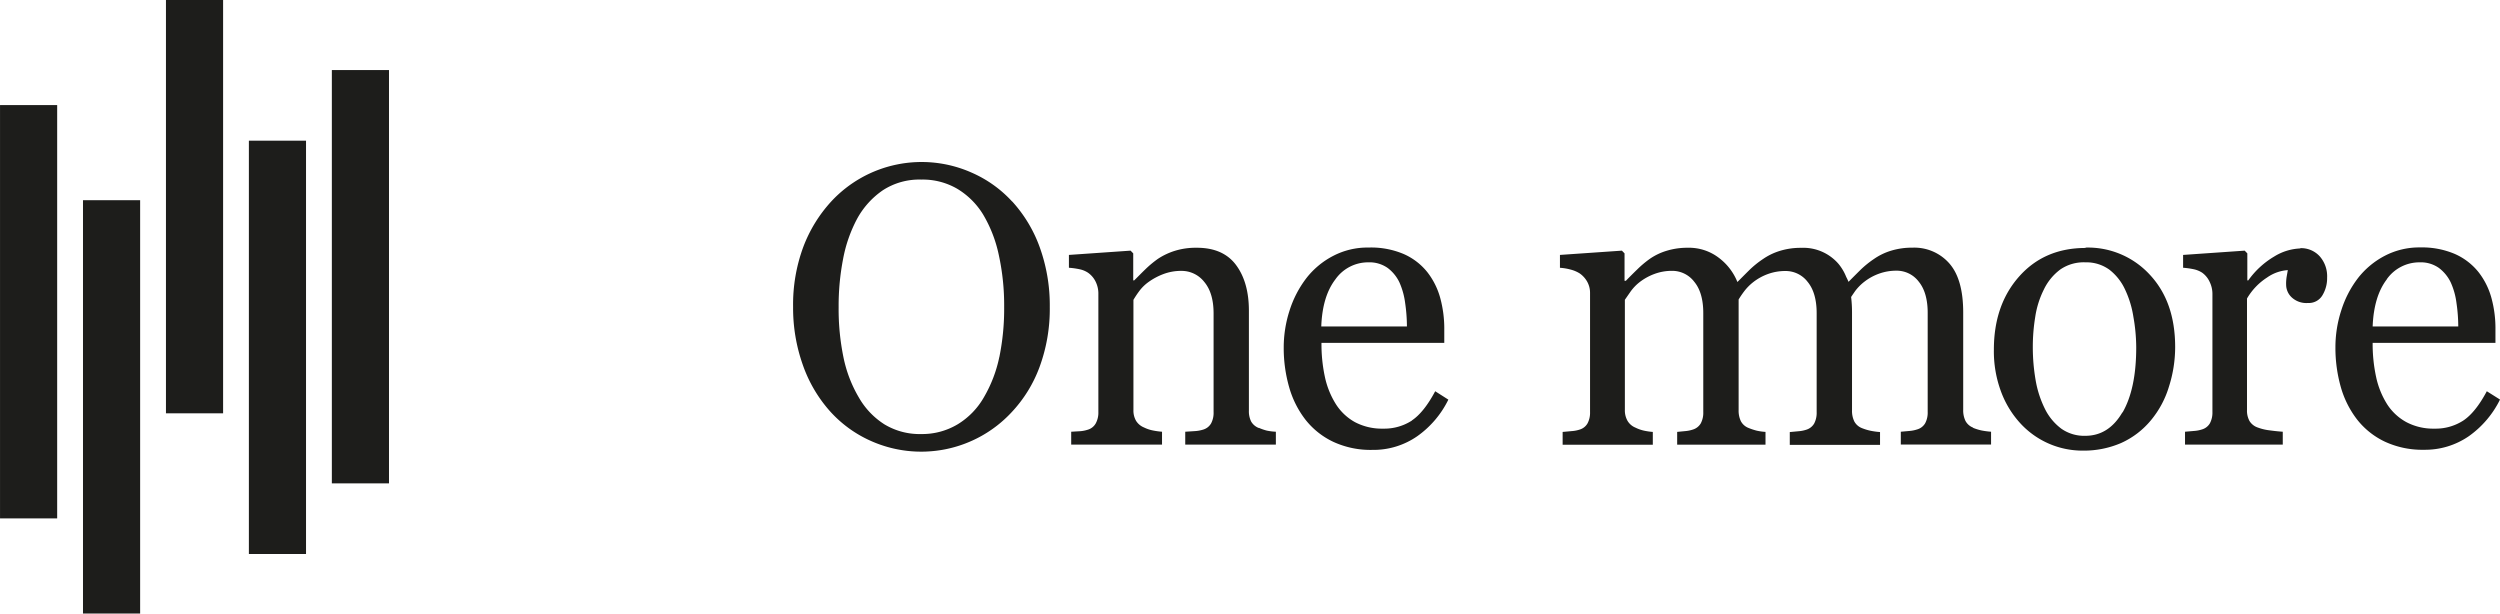 <svg xmlns="http://www.w3.org/2000/svg" width="216.53mm" height="53.14mm" viewBox="0 0 613.8 150.64">
  <defs>
    <style>
      .bcd276ce-df2f-4324-8567-a7bdec78b332 {
        fill: #1d1d1b;
      }
    </style>
  </defs>
  <g id="f885d3f7-1ee5-43d8-82e8-4a61e4f7e677" data-name="Layer 2">
    <g id="f351e694-cc77-46b2-ab89-22fd976201f0" data-name="Layer 1">
      <g>
        <g>
          <rect class="bcd276ce-df2f-4324-8567-a7bdec78b332" y="25.8" width="14.03" height="101.48"/>
          <rect class="bcd276ce-df2f-4324-8567-a7bdec78b332" x="20.37" y="49.15" width="14.03" height="101.48"/>
          <rect class="bcd276ce-df2f-4324-8567-a7bdec78b332" x="40.74" width="14.03" height="101.48"/>
          <rect class="bcd276ce-df2f-4324-8567-a7bdec78b332" x="61.1" y="34.54" width="14.03" height="101.48"/>
          <rect class="bcd276ce-df2f-4324-8567-a7bdec78b332" x="81.47" y="17.2" width="14.03" height="101.48"/>
        </g>
        <g>
          <path class="bcd276ce-df2f-4324-8567-a7bdec78b332" d="M245.35,87.66a32.64,32.64,0,0,1-3.76,9.84,18.45,18.45,0,0,1-6.47,6.68,16.94,16.94,0,0,1-8.91,2.39,16.75,16.75,0,0,1-9.05-2.37,18.92,18.92,0,0,1-6.27-6.56,31.87,31.87,0,0,1-3.79-9.84,58.78,58.78,0,0,1-1.2-12.41A60.37,60.37,0,0,1,207,63.55a34.21,34.21,0,0,1,3.44-9.84,20.16,20.16,0,0,1,6.32-7,16.43,16.43,0,0,1,9.42-2.62A16.84,16.84,0,0,1,235,46.34a18.77,18.77,0,0,1,6.37,6.32,32.51,32.51,0,0,1,3.85,9.93,58,58,0,0,1,1.32,12.8,59,59,0,0,1-1.18,12.27m3.12-38.2a29.47,29.47,0,0,0-10-7.11,30.25,30.25,0,0,0-34.39,7.11,34.5,34.5,0,0,0-6.88,11.2,40.76,40.76,0,0,0-2.49,14.73,41.67,41.67,0,0,0,2.37,14.16,33.81,33.81,0,0,0,6.53,11.24,29.63,29.63,0,0,0,10,7.38,30.29,30.29,0,0,0,34.7-6.9,32.72,32.72,0,0,0,6.93-11.22,41.22,41.22,0,0,0,2.49-14.66,42,42,0,0,0-2.45-14.64,33.55,33.55,0,0,0-6.78-11.29"/>
          <path class="bcd276ce-df2f-4324-8567-a7bdec78b332" d="M309.07,105.09a3.71,3.71,0,0,1-1.89-1.6,5.65,5.65,0,0,1-.55-2.7V76.3q0-7-3.17-11.25t-9.72-4.22a17.24,17.24,0,0,0-5.31.76,16.44,16.44,0,0,0-4.06,1.91,25.41,25.41,0,0,0-3.14,2.6c-1.11,1.07-2,2-2.77,2.75h-.23V62.21l-.65-.67-15.14,1.05v3.15a19.33,19.33,0,0,1,2.58.36,6,6,0,0,1,2.08.84A5.77,5.77,0,0,1,269,69.16a6.56,6.56,0,0,1,.67,3v29A5.49,5.49,0,0,1,269,104a3.29,3.29,0,0,1-1.92,1.5,7.92,7.92,0,0,1-2,.38L263,106v3.16h22.3V106a17.43,17.43,0,0,1-2.33-.33,8.67,8.67,0,0,1-2.1-.72,4.13,4.13,0,0,1-1.94-1.62,5,5,0,0,1-.65-2.67V73.62a23.11,23.11,0,0,1,1.32-2A10.34,10.34,0,0,1,282,69.23a15.66,15.66,0,0,1,3.61-1.93,12.24,12.24,0,0,1,4.49-.79,7.06,7.06,0,0,1,5.58,2.72c1.52,1.82,2.28,4.39,2.28,7.73v24.22a5.49,5.49,0,0,1-.62,2.79,3.34,3.34,0,0,1-1.91,1.5,8.51,8.51,0,0,1-2.1.38L291,106v3.16h22.25V106a13.59,13.59,0,0,1-2.24-.28,12.06,12.06,0,0,1-1.92-.67"/>
          <path class="bcd276ce-df2f-4324-8567-a7bdec78b332" d="M327.88,68.57a9.81,9.81,0,0,1,8.06-4.16,7.76,7.76,0,0,1,4.76,1.38,9.52,9.52,0,0,1,2.9,3.57A18.08,18.08,0,0,1,345,74.45a40.53,40.53,0,0,1,.43,5.71H324.4c.18-5,1.35-8.81,3.48-11.59m18.8,34.67a12.45,12.45,0,0,1-7.09,2,14.14,14.14,0,0,1-6.93-1.6A13,13,0,0,1,328,99.25a20.65,20.65,0,0,1-2.7-6.65,38.27,38.27,0,0,1-.85-8.42h30.15V81a28.59,28.59,0,0,0-1-7.87,18.09,18.09,0,0,0-3.16-6.31,15.29,15.29,0,0,0-5.78-4.44A20.46,20.46,0,0,0,336,60.78a18.23,18.23,0,0,0-8.74,2.08,20,20,0,0,0-6.54,5.46,25.93,25.93,0,0,0-4.13,8,29.48,29.48,0,0,0-1.41,9,34.92,34.92,0,0,0,1.32,9.7,23.4,23.4,0,0,0,4,8,19,19,0,0,0,6.81,5.44,21.74,21.74,0,0,0,9.63,2,18.82,18.82,0,0,0,11-3.34,23.76,23.76,0,0,0,7.66-9l-3.23-2.06q-2.76,5.19-5.74,7.18"/>
          <path class="bcd276ce-df2f-4324-8567-a7bdec78b332" d="M521.11,101.22Q517.74,107,512,107a9.72,9.72,0,0,1-5.89-1.74,13.55,13.55,0,0,1-4-4.8,25.34,25.34,0,0,1-2.29-6.95A47.55,47.55,0,0,1,499.1,85a45.45,45.45,0,0,1,.6-7.22,22.32,22.32,0,0,1,2.08-6.63,13.31,13.31,0,0,1,4.09-5A10.13,10.13,0,0,1,512,64.41a9.62,9.62,0,0,1,5.88,1.79A13.05,13.05,0,0,1,521.71,71a24.28,24.28,0,0,1,2.08,6.76,43.49,43.49,0,0,1,.7,7.56q0,10.17-3.38,16m-9.06-40.44q-10.08,0-16.3,7t-6.21,18a28.37,28.37,0,0,0,1.78,10.33A23.58,23.58,0,0,0,496.1,104a20.71,20.71,0,0,0,15.26,6.64,23.06,23.06,0,0,0,9.42-1.87,20.31,20.31,0,0,0,7.4-5.68,23.45,23.45,0,0,0,4.34-8.14,31.94,31.94,0,0,0,1.53-9.76q0-11.09-6.22-17.74a20.64,20.64,0,0,0-15.78-6.66"/>
          <path class="bcd276ce-df2f-4324-8567-a7bdec78b332" d="M564.76,61a13.13,13.13,0,0,0-6.42,2A20.73,20.73,0,0,0,552,68.85h-.23V62.21l-.65-.67L536,62.59v3.15a19.57,19.57,0,0,1,2.58.36,6.18,6.18,0,0,1,2.08.84,5.72,5.72,0,0,1,1.87,2.29,6.72,6.72,0,0,1,.67,2.91v29a5.6,5.6,0,0,1-.62,2.79,3.32,3.32,0,0,1-1.92,1.5,8,8,0,0,1-2,.38l-2.19.19v3.16h24V106c-.89-.06-2-.17-3.16-.33a12.43,12.43,0,0,1-3-.71,3.83,3.83,0,0,1-2-1.58,5.26,5.26,0,0,1-.62-2.73V73.29a15.23,15.23,0,0,1,4.94-5.16,10,10,0,0,1,5.08-1.81l-.3,1.72A10.17,10.17,0,0,0,561.3,70a4.28,4.28,0,0,0,1.35,3,5.28,5.28,0,0,0,4,1.39,3.88,3.88,0,0,0,3.56-1.89,8.09,8.09,0,0,0,1.15-4.32,7.4,7.4,0,0,0-1.82-5.25,6.16,6.16,0,0,0-4.73-2"/>
          <path class="bcd276ce-df2f-4324-8567-a7bdec78b332" d="M586,68.57a9.8,9.8,0,0,1,8.06-4.16,7.73,7.73,0,0,1,4.75,1.38,9.64,9.64,0,0,1,2.91,3.57,17.68,17.68,0,0,1,1.41,5.09,40.53,40.53,0,0,1,.43,5.71H582.54q.29-7.43,3.49-11.59m24.54,27.49q-2.77,5.19-5.75,7.18a12.45,12.45,0,0,1-7.09,2,14.07,14.07,0,0,1-6.92-1.6,13,13,0,0,1-4.71-4.38,20.65,20.65,0,0,1-2.7-6.65,38.28,38.28,0,0,1-.86-8.43h30.15V81a28.36,28.36,0,0,0-1-7.89,18,18,0,0,0-3.16-6.3,15.43,15.43,0,0,0-5.77-4.44,20.49,20.49,0,0,0-8.54-1.62,18.27,18.27,0,0,0-8.75,2.08,20.16,20.16,0,0,0-6.54,5.46,25.69,25.69,0,0,0-4.12,8,29.17,29.17,0,0,0-1.41,9,35.29,35.29,0,0,0,1.31,9.7,23.58,23.58,0,0,0,4,8,19,19,0,0,0,6.81,5.44,21.8,21.8,0,0,0,9.63,2,18.91,18.91,0,0,0,11-3.33,24,24,0,0,0,7.66-9Z"/>
          <path class="bcd276ce-df2f-4324-8567-a7bdec78b332" d="M484.46,105a3.61,3.61,0,0,1-1.89-1.65,5.93,5.93,0,0,1-.56-2.74V76.73q0-8.12-3.36-12a11.43,11.43,0,0,0-9.13-3.92,17.49,17.49,0,0,0-5.28.76,15.05,15.05,0,0,0-4.12,2,24.22,24.22,0,0,0-3.34,2.7c-.85.84-1.83,1.82-2.93,2.93-.17-.42-.36-.82-.57-1.22a11.88,11.88,0,0,0-1.91-3.22,11.41,11.41,0,0,0-9.13-3.91,17.23,17.23,0,0,0-5.28.76,15.05,15.05,0,0,0-4.12,2,23.38,23.38,0,0,0-3.34,2.7c-.85.84-1.82,1.82-2.93,2.93A13.9,13.9,0,0,0,422,63.29a12.08,12.08,0,0,0-7.62-2.46,17.33,17.33,0,0,0-5.24.76,14.6,14.6,0,0,0-4,1.91A25.3,25.3,0,0,0,402,66.13q-1.67,1.62-2.82,2.82h-.32V62.21l-.65-.67L383,62.59v3.16a13.07,13.07,0,0,1,2.67.45,7.86,7.86,0,0,1,2.18.93,6.11,6.11,0,0,1,1.86,2.07,5.57,5.57,0,0,1,.68,2.74v29.24a5.49,5.49,0,0,1-.63,2.79,3.3,3.3,0,0,1-1.91,1.5,8.1,8.1,0,0,1-2,.38l-2.19.2v3.14H405.8v-3.14a15.57,15.57,0,0,1-2.27-.34,9.05,9.05,0,0,1-2-.72,4,4,0,0,1-1.94-1.67,5.19,5.19,0,0,1-.65-2.72v-27l1.39-2a11.24,11.24,0,0,1,2.27-2.36,13.75,13.75,0,0,1,3.65-2,12.23,12.23,0,0,1,4.26-.74,6.78,6.78,0,0,1,5.48,2.7c1.47,1.79,2.2,4.35,2.2,7.66v24.3a5.51,5.51,0,0,1-.62,2.8,3.38,3.38,0,0,1-1.91,1.5,7.8,7.8,0,0,1-1.83.38l-2.05.2v3.14h21.69v-3.14a13,13,0,0,1-2.23-.32,15.37,15.37,0,0,1-1.92-.64,3.61,3.61,0,0,1-1.89-1.65,5.93,5.93,0,0,1-.56-2.74V73.53a23.86,23.86,0,0,1,1.36-2,12.3,12.3,0,0,1,2.24-2.27,13.12,13.12,0,0,1,3.65-2,12.36,12.36,0,0,1,4.25-.72,6.78,6.78,0,0,1,5.47,2.7c1.46,1.79,2.19,4.35,2.19,7.66v24.3a5.61,5.61,0,0,1-.62,2.8,3.38,3.38,0,0,1-1.91,1.5,8.06,8.06,0,0,1-1.92.38l-2.15.2v3.14h22.16v-3.14a18,18,0,0,1-2.33-.32,12.56,12.56,0,0,1-2.1-.64,3.61,3.61,0,0,1-1.89-1.65,5.93,5.93,0,0,1-.56-2.74V76.77a31,31,0,0,0-.22-3.85c.28-.43.61-.91,1-1.47a12,12,0,0,1,2.24-2.27,13,13,0,0,1,3.65-2,12.4,12.4,0,0,1,4.25-.72,6.78,6.78,0,0,1,5.47,2.7q2.19,2.7,2.19,7.66v24.31a5.49,5.49,0,0,1-.62,2.79,3.32,3.32,0,0,1-1.92,1.5,8.36,8.36,0,0,1-1.91.39l-2.15.19v3.15h22.16V106a20,20,0,0,1-2.33-.31,12.34,12.34,0,0,1-2.1-.65"/>
        </g>
      </g>
    </g>
  </g>
</svg>
